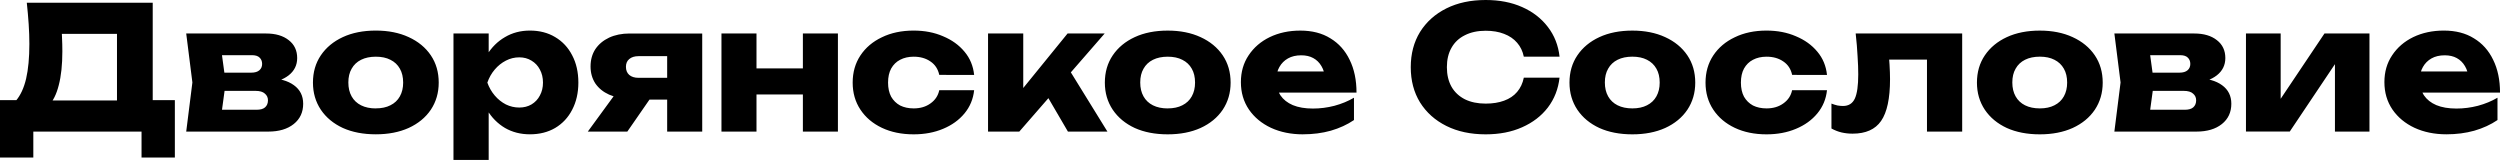 <?xml version="1.0" encoding="UTF-8" standalone="no"?>
<!-- Created with Inkscape (http://www.inkscape.org/) -->

<svg
   width="99.267mm"
   height="6.35mm"
   viewBox="0 0 99.267 6.35"
   version="1.1"
   id="svg1"
   inkscape:version="1.3.2 (091e20e, 2023-11-25, custom)"
   sodipodi:docname="logo.svg"
   xmlns:inkscape="http://www.inkscape.org/namespaces/inkscape"
   xmlns:sodipodi="http://sodipodi.sourceforge.net/DTD/sodipodi-0.dtd"
   xmlns="http://www.w3.org/2000/svg"
   xmlns:svg="http://www.w3.org/2000/svg">
  <sodipodi:namedview
     id="namedview1"
     pagecolor="#ffffff"
     bordercolor="#000000"
     borderopacity="0.25"
     inkscape:showpageshadow="2"
     inkscape:pageopacity="0.0"
     inkscape:pagecheckerboard="0"
     inkscape:deskcolor="#d1d1d1"
     inkscape:document-units="mm"
     inkscape:zoom="1.4805976"
     inkscape:cx="272.18739"
     inkscape:cy="198.90617"
     inkscape:window-width="1920"
     inkscape:window-height="1027"
     inkscape:window-x="1912"
     inkscape:window-y="-8"
     inkscape:window-maximized="1"
     inkscape:current-layer="layer1" />
  <defs
     id="defs1" />
  <g
     inkscape:label="Layer 1"
     inkscape:groupmode="layer"
     id="layer1">
    <path
       d="M -5.6385994e-8,6.255 V 3.976 H 1.105 l 0.45,0.014 H 5.102 L 5.456,3.976 H 6.943 V 6.255 H 5.62 V 5.225 H 1.323 V 6.255 Z M 1.064,0.109 H 6.064 V 4.829 H 4.645 V 0.703 L 5.286,1.344 H 1.814 L 2.401,0.873 q 0.055,0.314 0.061,0.607 0.014,0.293 0.014,0.559 0,0.798 -0.143,1.344 Q 2.196,3.929 1.917,4.208 1.644,4.488 1.228,4.488 L 0.634,3.997 Q 0.907,3.676 1.037,3.124 1.166,2.565 1.166,1.746 q 0,-0.375 -0.027,-0.784 Q 1.112,0.552 1.064,0.109 Z M 7.394,5.225 7.639,3.274 7.394,1.33 h 3.172 q 0.566,0 0.9,0.266 0.334,0.259 0.334,0.709 0,0.423 -0.341,0.689 -0.334,0.259 -0.928,0.321 l 0.089,-0.225 q 0.689,0.027 1.05,0.293 0.368,0.266 0.368,0.737 0,0.505 -0.375,0.805 -0.375,0.3 -1.009,0.3 z M 8.737,4.931 8.198,4.358 h 1.992 q 0.225,0 0.334,-0.095 0.116,-0.102 0.116,-0.28 0,-0.164 -0.123,-0.266 Q 10.401,3.608 10.142,3.608 H 8.471 V 2.885 h 1.507 q 0.211,0 0.321,-0.095 0.109,-0.095 0.109,-0.252 0,-0.157 -0.102,-0.252 -0.095,-0.095 -0.3,-0.095 H 8.205 l 0.532,-0.566 0.225,1.651 z m 6.186,0.402 q -0.75,0 -1.31,-0.252 -0.559,-0.259 -0.873,-0.723 -0.314,-0.471 -0.314,-1.078 0,-0.621 0.314,-1.084 0.314,-0.464 0.873,-0.723 0.559,-0.259 1.31,-0.259 0.743,0 1.303,0.259 0.566,0.259 0.88,0.723 0.314,0.464 0.314,1.084 0,0.607 -0.314,1.078 -0.314,0.464 -0.88,0.723 -0.559,0.252 -1.303,0.252 z m 0,-1.03 q 0.341,0 0.58,-0.123 Q 15.749,4.058 15.878,3.826 16.008,3.594 16.008,3.281 16.008,2.953 15.878,2.728 15.749,2.496 15.503,2.374 15.265,2.251 14.924,2.251 q -0.341,0 -0.587,0.123 -0.246,0.123 -0.375,0.355 -0.13,0.225 -0.13,0.546 0,0.321 0.13,0.552 0.13,0.232 0.375,0.355 0.246,0.123 0.587,0.123 z m 3.083,-2.974 h 1.398 V 2.449 L 19.343,2.612 v 1.091 l 0.061,0.321 v 2.326 h -1.398 z m 0.955,1.951 q 0.089,-0.634 0.368,-1.091 0.286,-0.464 0.723,-0.716 0.437,-0.259 0.989,-0.259 0.573,0 1.003,0.259 0.437,0.259 0.675,0.723 0.246,0.464 0.246,1.084 0,0.607 -0.246,1.078 -0.239,0.464 -0.675,0.723 -0.43,0.252 -1.003,0.252 -0.552,0 -0.989,-0.252 -0.437,-0.259 -0.716,-0.723 -0.28,-0.464 -0.375,-1.078 z m 2.599,0 q 0,-0.293 -0.123,-0.518 -0.116,-0.225 -0.334,-0.355 -0.211,-0.13 -0.484,-0.13 -0.28,0 -0.532,0.13 -0.252,0.13 -0.443,0.355 -0.191,0.225 -0.293,0.518 0.102,0.286 0.293,0.512 0.191,0.225 0.443,0.355 0.252,0.123 0.532,0.123 0.273,0 0.484,-0.123 0.218,-0.13 0.334,-0.355 0.123,-0.225 0.123,-0.512 z m 5.313,-0.191 v 0.866 h -1.862 l -0.014,-0.041 q -0.457,0 -0.812,-0.157 Q 23.838,3.601 23.64,3.315 23.449,3.022 23.449,2.64 q 0,-0.396 0.191,-0.689 0.198,-0.293 0.546,-0.457 0.355,-0.164 0.812,-0.164 h 2.885 V 5.225 H 26.491 V 1.671 l 0.382,0.559 h -1.521 q -0.232,0 -0.368,0.116 -0.13,0.109 -0.13,0.307 0,0.205 0.13,0.321 0.136,0.116 0.368,0.116 z M 26.171,3.403 24.909,5.225 H 23.34 l 1.33,-1.821 z m 2.476,-2.073 h 1.391 v 3.895 h -1.391 z m 3.233,0 h 1.391 v 3.895 h -1.391 z m -2.428,1.385 h 2.953 v 1.037 h -2.953 z m 9.228,0.866 q -0.055,0.525 -0.382,0.921 -0.327,0.396 -0.853,0.614 -0.518,0.218 -1.166,0.218 -0.716,0 -1.262,-0.259 -0.546,-0.259 -0.853,-0.723 -0.307,-0.464 -0.307,-1.071 0,-0.614 0.307,-1.078 0.307,-0.464 0.853,-0.723 0.546,-0.266 1.262,-0.266 0.648,0 1.166,0.225 0.525,0.218 0.853,0.614 0.327,0.389 0.382,0.921 H 37.295 q -0.075,-0.348 -0.348,-0.532 -0.273,-0.191 -0.668,-0.191 -0.307,0 -0.539,0.123 -0.225,0.116 -0.355,0.348 -0.123,0.225 -0.123,0.559 0,0.327 0.123,0.559 0.13,0.225 0.355,0.348 0.232,0.116 0.539,0.116 0.396,0 0.668,-0.198 0.28,-0.198 0.348,-0.525 z m 0.552,1.644 V 1.33 h 1.398 V 4.14 L 40.221,3.997 42.39,1.33 h 1.473 l -3.39,3.895 z m 3.172,0 -1.112,-1.903 1.05,-0.737 1.63,2.64 z m 3.963,0.109 q -0.75,0 -1.31,-0.252 Q 44.498,4.822 44.184,4.358 43.87,3.888 43.87,3.281 q 0,-0.621 0.314,-1.084 0.314,-0.464 0.873,-0.723 0.559,-0.259 1.31,-0.259 0.743,0 1.303,0.259 0.566,0.259 0.88,0.723 0.314,0.464 0.314,1.084 0,0.607 -0.314,1.078 -0.314,0.464 -0.88,0.723 -0.559,0.252 -1.303,0.252 z m 0,-1.03 q 0.341,0 0.58,-0.123 0.246,-0.123 0.375,-0.355 0.13,-0.232 0.13,-0.546 0,-0.327 -0.13,-0.552 Q 47.192,2.496 46.946,2.374 46.708,2.251 46.367,2.251 q -0.341,0 -0.587,0.123 -0.246,0.123 -0.375,0.355 -0.13,0.225 -0.13,0.546 0,0.321 0.13,0.552 0.13,0.232 0.375,0.355 0.246,0.123 0.587,0.123 z m 5.368,1.03 q -0.709,0 -1.269,-0.259 -0.552,-0.259 -0.873,-0.723 -0.321,-0.471 -0.321,-1.091 0,-0.607 0.307,-1.064 0.307,-0.464 0.839,-0.723 0.539,-0.259 1.214,-0.259 0.703,0 1.194,0.307 0.498,0.3 0.764,0.853 0.273,0.552 0.273,1.303 H 50.398 V 2.837 h 2.681 L 52.621,3.131 Q 52.594,2.831 52.471,2.626 52.348,2.415 52.144,2.305 q -0.198,-0.109 -0.477,-0.109 -0.307,0 -0.525,0.123 -0.218,0.123 -0.341,0.341 -0.123,0.211 -0.123,0.498 0,0.368 0.164,0.627 0.171,0.252 0.491,0.389 0.327,0.136 0.798,0.136 0.43,0 0.853,-0.109 0.43,-0.116 0.778,-0.321 v 0.887 q -0.402,0.273 -0.921,0.423 -0.512,0.143 -1.105,0.143 z M 61.924,3.083 q -0.075,0.675 -0.464,1.187 -0.389,0.505 -1.023,0.784 -0.627,0.28 -1.446,0.28 -0.894,0 -1.562,-0.334 -0.668,-0.334 -1.044,-0.934 -0.368,-0.6 -0.368,-1.398 0,-0.798 0.368,-1.398 Q 56.761,0.668 57.43,0.334 58.098,2.4881363e-6 58.992,2.4881363e-6 q 0.818,0 1.446,0.28 0.634,0.28 1.023,0.791 0.389,0.505 0.464,1.18 H 60.506 Q 60.438,1.923 60.24,1.698 60.042,1.466 59.721,1.344 59.408,1.221 58.992,1.221 q -0.477,0 -0.825,0.177 -0.348,0.171 -0.532,0.498 -0.184,0.321 -0.184,0.771 0,0.45 0.184,0.778 0.184,0.321 0.532,0.498 0.348,0.171 0.825,0.171 0.416,0 0.73,-0.116 0.321,-0.116 0.518,-0.348 0.198,-0.232 0.266,-0.566 z m 2.892,2.251 q -0.75,0 -1.31,-0.252 -0.559,-0.259 -0.873,-0.723 -0.314,-0.471 -0.314,-1.078 0,-0.621 0.314,-1.084 0.314,-0.464 0.873,-0.723 0.559,-0.259 1.31,-0.259 0.743,0 1.303,0.259 0.566,0.259 0.88,0.723 0.314,0.464 0.314,1.084 0,0.607 -0.314,1.078 -0.314,0.464 -0.88,0.723 -0.559,0.252 -1.303,0.252 z m 0,-1.03 q 0.341,0 0.58,-0.123 0.246,-0.123 0.375,-0.355 0.13,-0.232 0.13,-0.546 0,-0.327 -0.13,-0.552 -0.13,-0.232 -0.375,-0.355 -0.239,-0.123 -0.58,-0.123 -0.341,0 -0.587,0.123 -0.246,0.123 -0.375,0.355 -0.13,0.225 -0.13,0.546 0,0.321 0.13,0.552 0.13,0.232 0.375,0.355 0.246,0.123 0.587,0.123 z M 72.544,3.581 q -0.055,0.525 -0.382,0.921 -0.327,0.396 -0.853,0.614 -0.518,0.218 -1.166,0.218 -0.716,0 -1.262,-0.259 -0.546,-0.259 -0.853,-0.723 -0.307,-0.464 -0.307,-1.071 0,-0.614 0.307,-1.078 0.307,-0.464 0.853,-0.723 0.546,-0.266 1.262,-0.266 0.648,0 1.166,0.225 0.525,0.218 0.853,0.614 0.327,0.389 0.382,0.921 H 71.16 Q 71.085,2.626 70.812,2.442 70.539,2.251 70.143,2.251 q -0.307,0 -0.539,0.123 -0.225,0.116 -0.355,0.348 -0.123,0.225 -0.123,0.559 0,0.327 0.123,0.559 0.13,0.225 0.355,0.348 0.232,0.116 0.539,0.116 0.396,0 0.668,-0.198 0.28,-0.198 0.348,-0.525 z m 1.139,-2.251 h 4.229 V 5.225 H 76.514 V 1.726 l 0.641,0.641 h -2.776 l 0.587,-0.539 q 0.041,0.402 0.061,0.73 0.02,0.327 0.02,0.587 0,1.146 -0.355,1.657 -0.348,0.505 -1.132,0.505 -0.232,0 -0.437,-0.048 -0.205,-0.048 -0.402,-0.157 V 4.113 q 0.123,0.048 0.239,0.075 0.123,0.02 0.218,0.02 0.334,0 0.471,-0.293 0.136,-0.293 0.136,-0.962 0,-0.321 -0.027,-0.723 -0.02,-0.409 -0.075,-0.9 z m 7.312,4.004 q -0.75,0 -1.31,-0.252 -0.559,-0.259 -0.873,-0.723 -0.314,-0.471 -0.314,-1.078 0,-0.621 0.314,-1.084 0.314,-0.464 0.873,-0.723 0.559,-0.259 1.31,-0.259 0.743,0 1.303,0.259 0.566,0.259 0.88,0.723 0.314,0.464 0.314,1.084 0,0.607 -0.314,1.078 -0.314,0.464 -0.88,0.723 -0.559,0.252 -1.303,0.252 z m 0,-1.03 q 0.341,0 0.58,-0.123 0.246,-0.123 0.375,-0.355 0.13,-0.232 0.13,-0.546 0,-0.327 -0.13,-0.552 -0.13,-0.232 -0.375,-0.355 -0.239,-0.123 -0.58,-0.123 -0.341,0 -0.587,0.123 -0.246,0.123 -0.375,0.355 -0.13,0.225 -0.13,0.546 0,0.321 0.13,0.552 0.13,0.232 0.375,0.355 0.246,0.123 0.587,0.123 z m 2.96,0.921 0.246,-1.951 -0.246,-1.944 h 3.172 q 0.566,0 0.9,0.266 0.334,0.259 0.334,0.709 0,0.423 -0.341,0.689 -0.334,0.259 -0.928,0.321 l 0.089,-0.225 q 0.689,0.027 1.05,0.293 0.368,0.266 0.368,0.737 0,0.505 -0.375,0.805 -0.375,0.3 -1.009,0.3 z M 85.299,4.931 84.76,4.358 h 1.992 q 0.225,0 0.334,-0.095 0.116,-0.102 0.116,-0.28 0,-0.164 -0.123,-0.266 -0.116,-0.109 -0.375,-0.109 H 85.033 V 2.885 h 1.507 q 0.211,0 0.321,-0.095 0.109,-0.095 0.109,-0.252 0,-0.157 -0.102,-0.252 -0.095,-0.095 -0.3,-0.095 h -1.801 l 0.532,-0.566 0.225,1.651 z m 3.881,0.293 V 1.33 h 1.378 V 4.468 L 90.257,4.372 92.297,1.33 H 94.084 V 5.225 H 92.713 V 1.998 l 0.3,0.102 -2.094,3.124 z m 7.96,0.109 q -0.709,0 -1.269,-0.259 -0.552,-0.259 -0.873,-0.723 -0.321,-0.471 -0.321,-1.091 0,-0.607 0.307,-1.064 0.307,-0.464 0.839,-0.723 0.539,-0.259 1.214,-0.259 0.703,0 1.194,0.307 0.498,0.3 0.764,0.853 0.273,0.552 0.273,1.303 H 95.802 V 2.837 h 2.681 L 98.026,3.131 Q 97.999,2.831 97.876,2.626 97.753,2.415 97.549,2.305 q -0.198,-0.109 -0.477,-0.109 -0.307,0 -0.525,0.123 -0.218,0.123 -0.341,0.341 -0.123,0.211 -0.123,0.498 0,0.368 0.164,0.627 0.171,0.252 0.491,0.389 0.327,0.136 0.798,0.136 0.43,0 0.853,-0.109 0.43,-0.116 0.778,-0.321 v 0.887 q -0.402,0.273 -0.921,0.423 -0.512,0.143 -1.105,0.143 z"
       id="text2"
       style="font-weight:bold;font-size:6.821px;font-family:Unbounded;-inkscape-font-specification:'Unbounded Bold';stroke-width:0.213"
       inkscape:label="text1"
       aria-label="Дворянское Сословие" />
  </g>
</svg>
